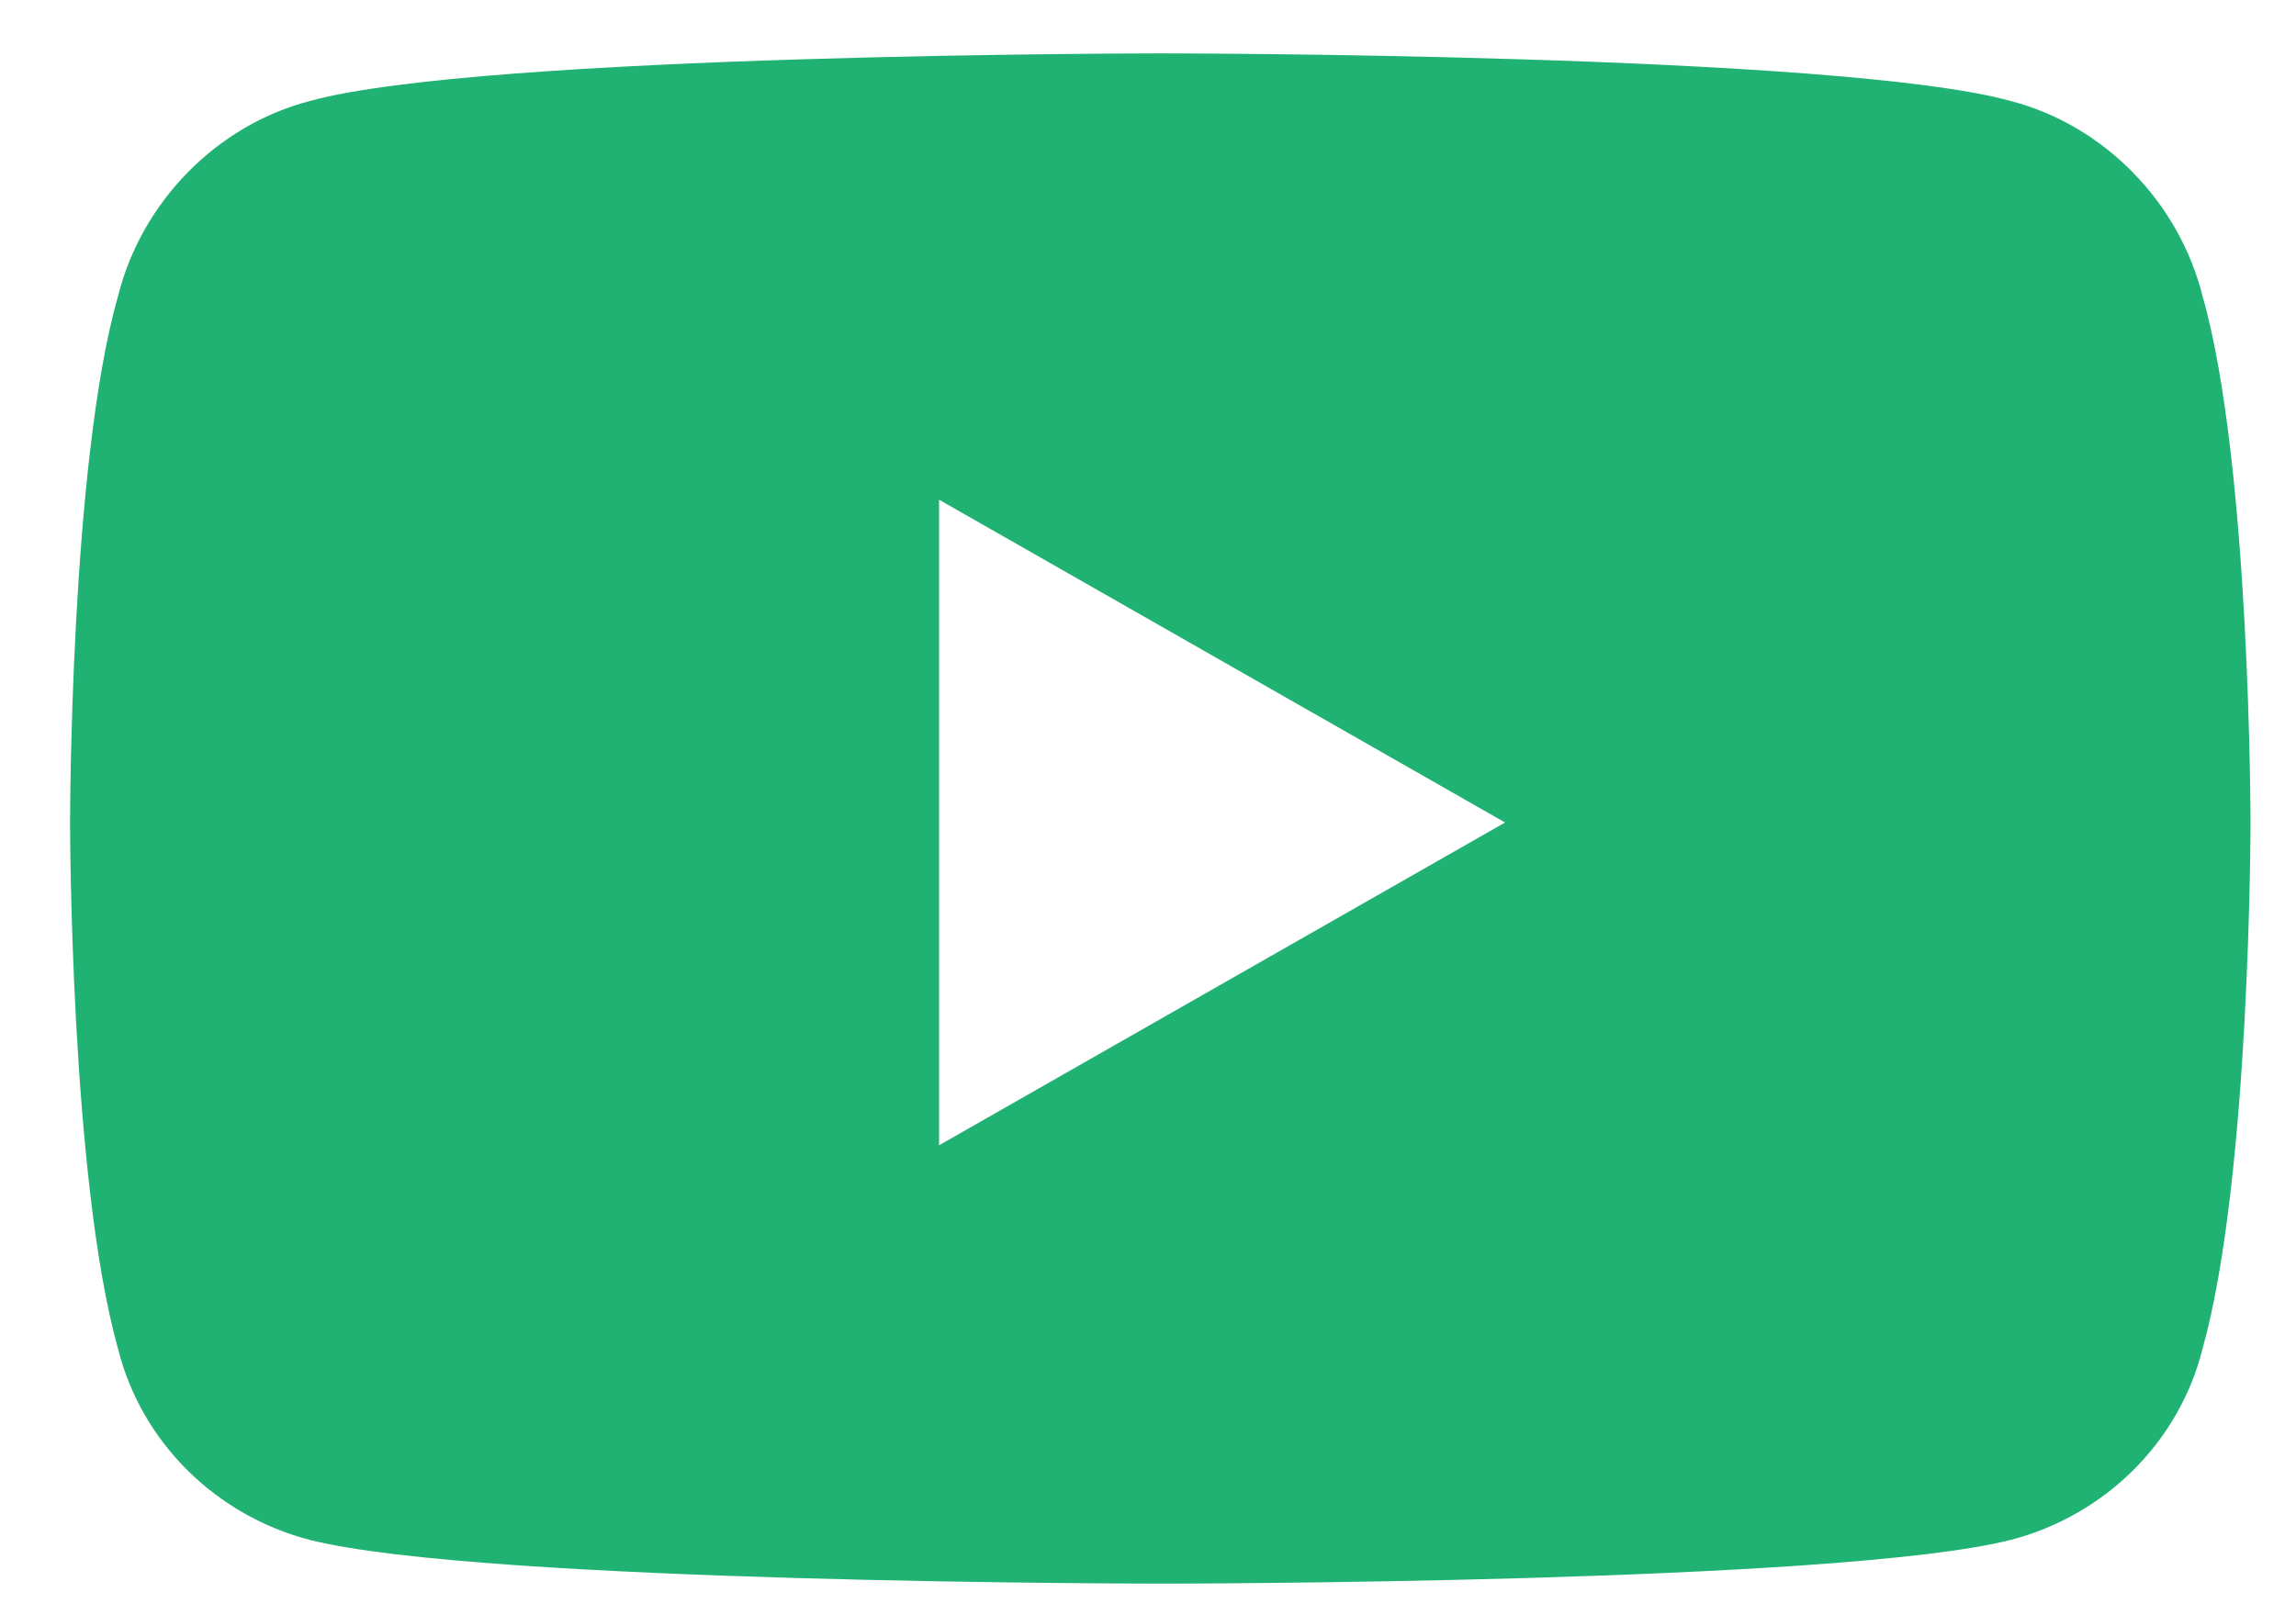 <?xml version="1.0" encoding="UTF-8"?> <svg xmlns="http://www.w3.org/2000/svg" width="27" height="19" viewBox="0 0 27 19" fill="none"><path d="M25.902 3.487C26.465 5.456 26.465 9.675 26.465 9.675C26.465 9.675 26.465 13.847 25.902 15.862C25.621 16.987 24.73 17.831 23.652 18.112C21.637 18.628 13.668 18.628 13.668 18.628C13.668 18.628 5.652 18.628 3.637 18.112C2.559 17.831 1.668 16.987 1.387 15.862C0.824 13.847 0.824 9.675 0.824 9.675C0.824 9.675 0.824 5.456 1.387 3.487C1.668 2.362 2.559 1.472 3.637 1.19C5.652 0.628 13.668 0.628 13.668 0.628C13.668 0.628 21.637 0.628 23.652 1.19C24.73 1.472 25.621 2.362 25.902 3.487ZM11.043 13.472L17.699 9.675L11.043 5.878V13.472Z" fill="#1FB273"></path></svg> 